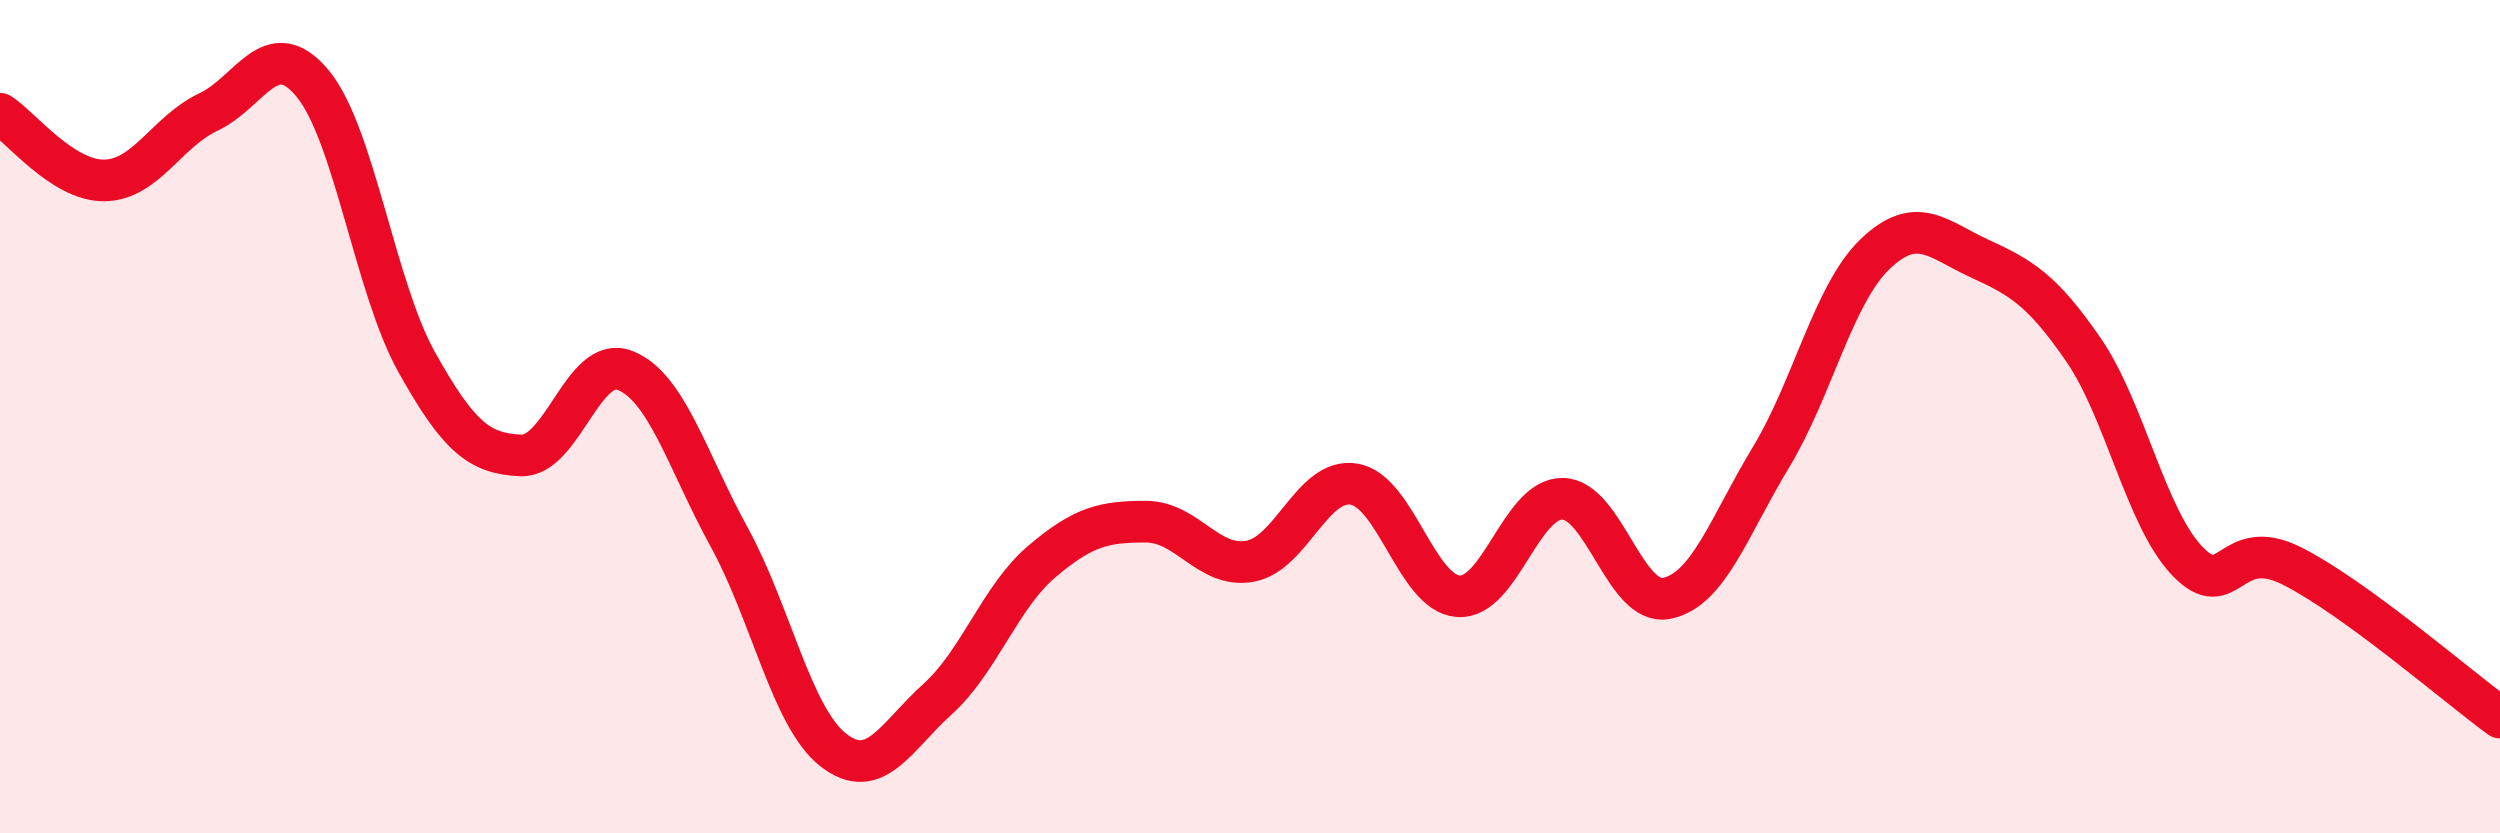 
    <svg width="60" height="20" viewBox="0 0 60 20" xmlns="http://www.w3.org/2000/svg">
      <path
        d="M 0,2.73 C 0.5,3.05 1.5,4.34 2.5,4.33 C 3.5,4.32 4,3.16 5,2.69 C 6,2.22 6.5,0.8 7.5,2 C 8.5,3.2 9,6.9 10,8.69 C 11,10.48 11.5,10.89 12.5,10.93 C 13.5,10.97 14,8.5 15,8.89 C 16,9.28 16.5,11.07 17.5,12.89 C 18.5,14.71 19,17.22 20,18 C 21,18.78 21.5,17.68 22.5,16.78 C 23.5,15.88 24,14.33 25,13.48 C 26,12.63 26.5,12.52 27.5,12.52 C 28.5,12.52 29,13.65 30,13.47 C 31,13.29 31.5,11.45 32.5,11.62 C 33.5,11.79 34,14.24 35,14.31 C 36,14.38 36.5,11.96 37.5,11.97 C 38.5,11.98 39,14.56 40,14.36 C 41,14.16 41.5,12.63 42.5,10.98 C 43.5,9.33 44,7.06 45,6.1 C 46,5.14 46.5,5.74 47.5,6.2 C 48.5,6.66 49,6.94 50,8.39 C 51,9.84 51.5,12.43 52.5,13.47 C 53.5,14.51 53.5,12.83 55,13.58 C 56.5,14.33 59,16.49 60,17.22L60 20L0 20Z"
        fill="#EB0A25"
        opacity="0.1"
        stroke-linecap="round"
        stroke-linejoin="round"
      />
      <path
        d="M 0,2.73 C 0.5,3.05 1.5,4.34 2.5,4.33 C 3.5,4.32 4,3.16 5,2.69 C 6,2.22 6.5,0.8 7.5,2 C 8.5,3.2 9,6.9 10,8.69 C 11,10.48 11.5,10.89 12.5,10.93 C 13.5,10.97 14,8.5 15,8.89 C 16,9.28 16.5,11.07 17.5,12.89 C 18.5,14.71 19,17.22 20,18 C 21,18.78 21.5,17.68 22.5,16.78 C 23.5,15.88 24,14.33 25,13.48 C 26,12.63 26.5,12.52 27.5,12.52 C 28.5,12.52 29,13.65 30,13.47 C 31,13.29 31.5,11.45 32.5,11.62 C 33.5,11.79 34,14.24 35,14.31 C 36,14.38 36.5,11.96 37.5,11.97 C 38.5,11.98 39,14.56 40,14.36 C 41,14.16 41.5,12.63 42.5,10.98 C 43.5,9.33 44,7.06 45,6.1 C 46,5.14 46.5,5.74 47.5,6.2 C 48.5,6.66 49,6.94 50,8.39 C 51,9.84 51.5,12.43 52.5,13.47 C 53.5,14.51 53.5,12.83 55,13.58 C 56.5,14.33 59,16.49 60,17.22"
        stroke="#EB0A25"
        stroke-width="1"
        fill="none"
        stroke-linecap="round"
        stroke-linejoin="round"
      />
    </svg>
  
